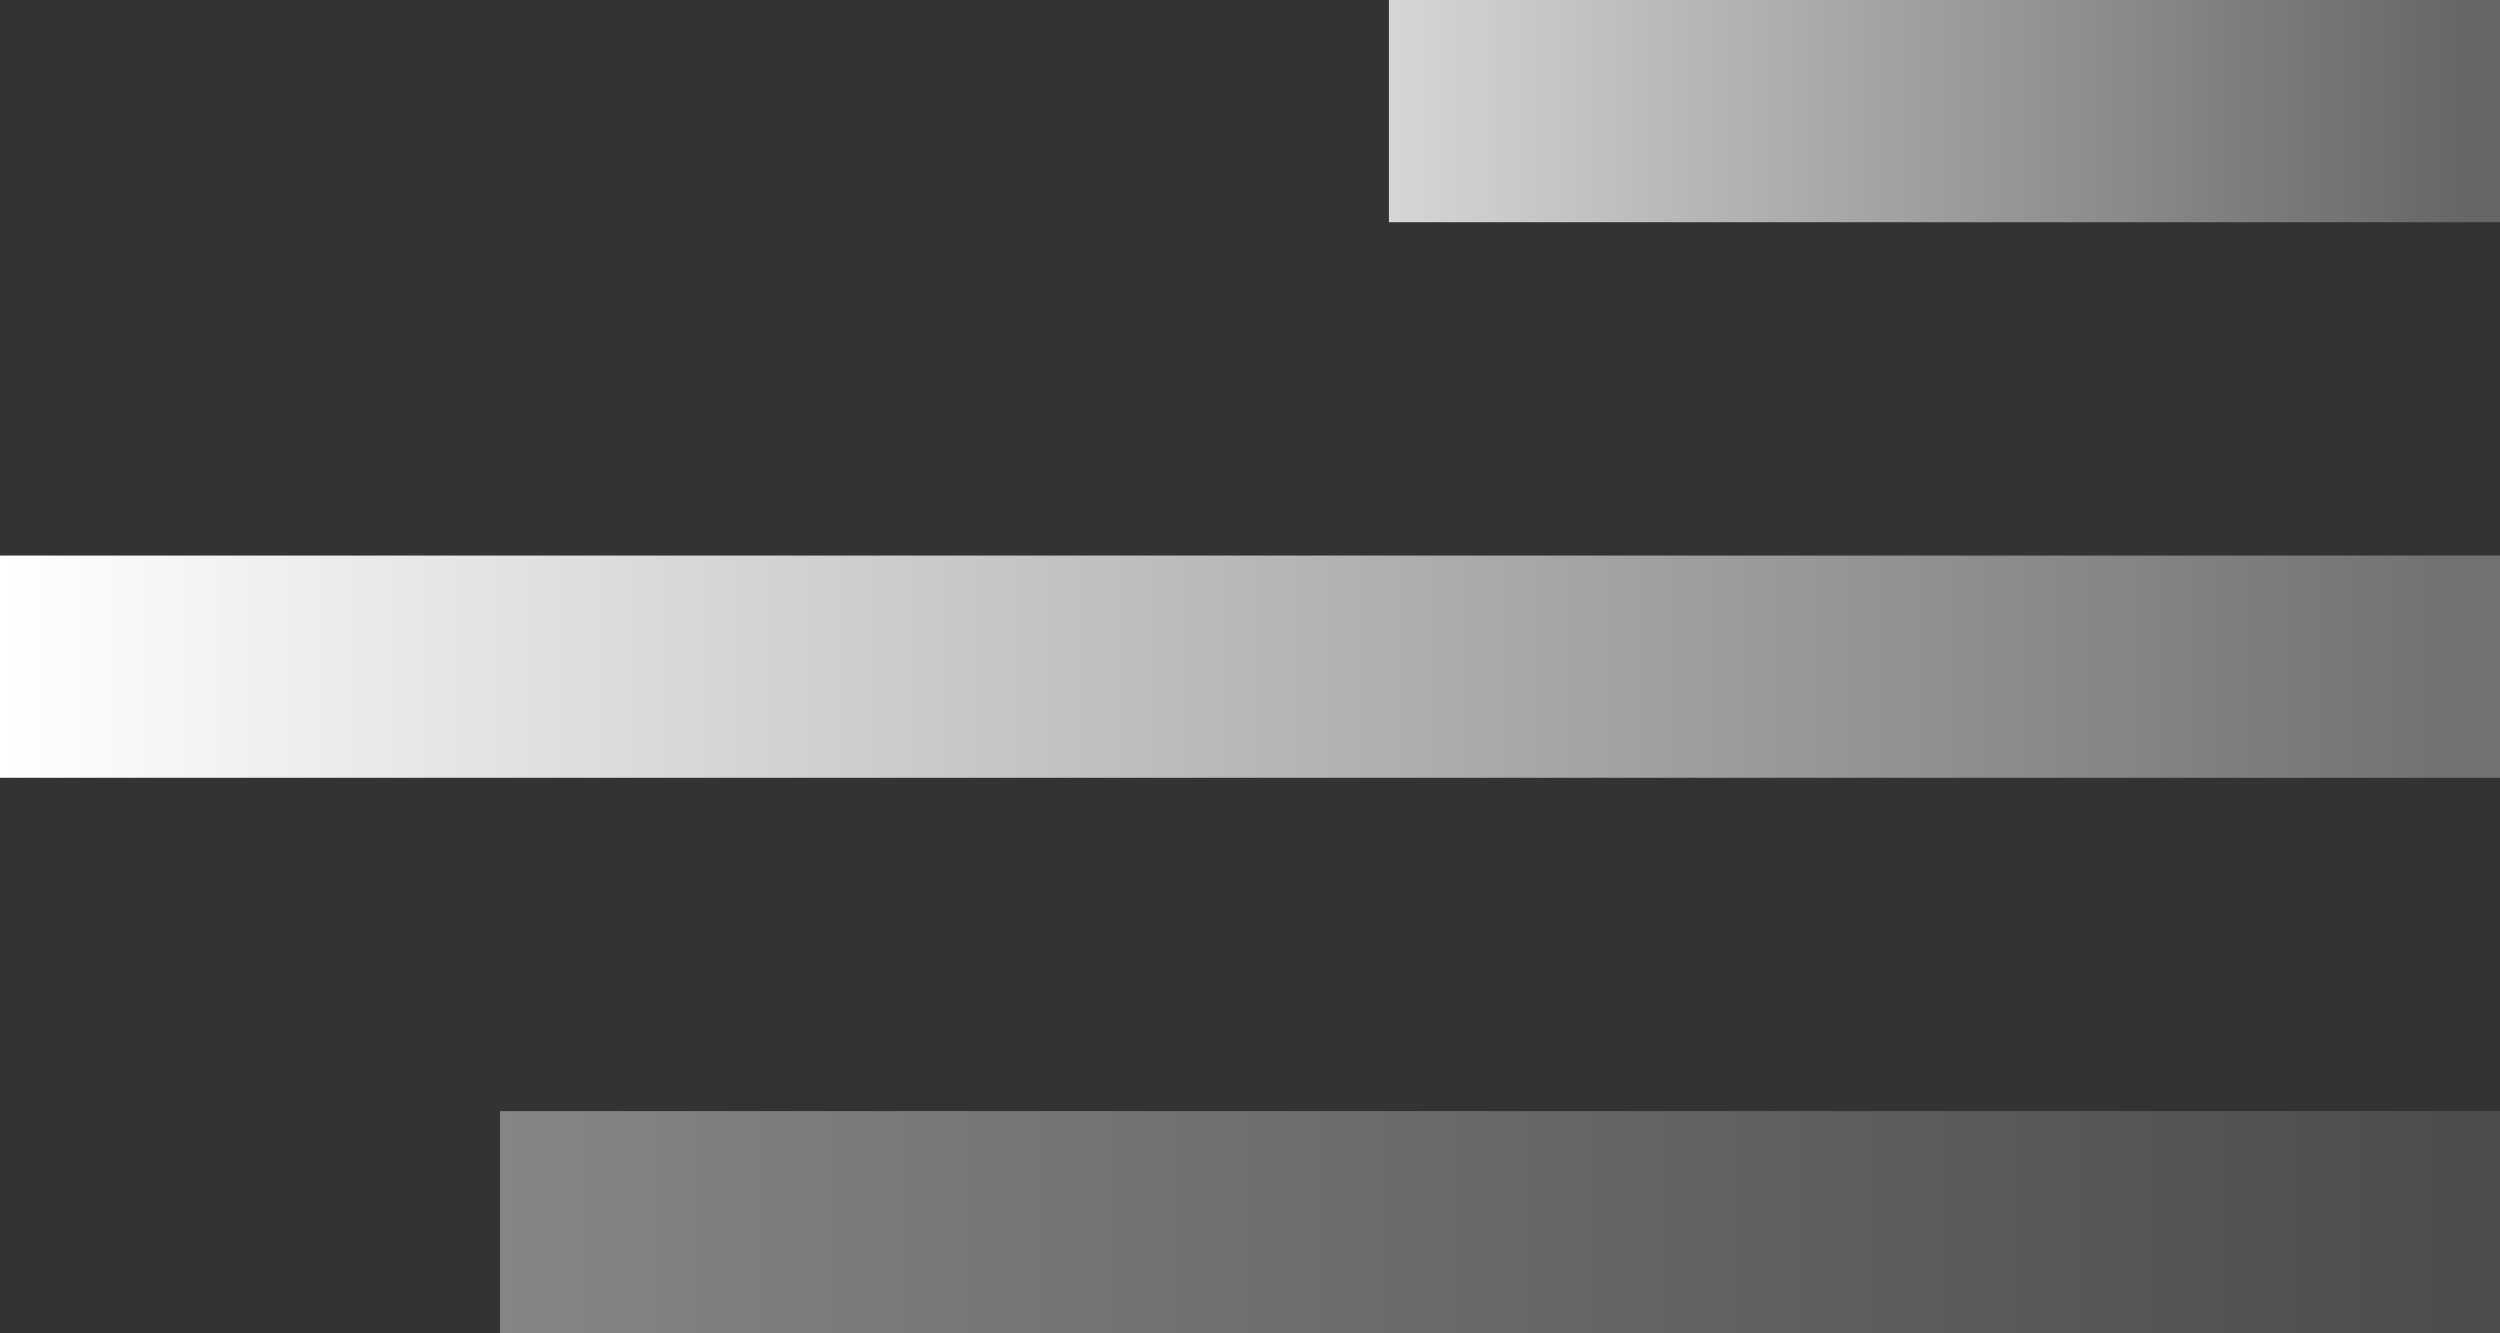 <svg width="45" height="24" viewBox="0 0 45 24" fill="none" xmlns="http://www.w3.org/2000/svg">
<rect x="0" y="0" width="45" height="24" fill="#333333" stroke="none"/>
<rect x="25" width="20" height="4" fill="url(#paint0_linear_90_334)" fill-opacity="0.8"/>
<rect y="10" width="45" height="4" fill="url(#paint1_linear_90_334)"/>
<rect x="9" y="20" width="36" height="4" fill="url(#paint2_linear_90_334)" fill-opacity="0.4"/>
<defs>
<linearGradient id="paint0_linear_90_334" x1="25" y1="2" x2="44.464" y2="2" gradientUnits="userSpaceOnUse">
<stop stop-color="white"/>
<stop offset="1" stop-color="#737373"/>
</linearGradient>
<linearGradient id="paint1_linear_90_334" x1="0" y1="12" x2="43.795" y2="12" gradientUnits="userSpaceOnUse">
<stop stop-color="white"/>
<stop offset="1" stop-color="#737373"/>
</linearGradient>
<linearGradient id="paint2_linear_90_334" x1="9" y1="22" x2="44.036" y2="22" gradientUnits="userSpaceOnUse">
<stop stop-color="white"/>
<stop offset="1" stop-color="#737373"/>
</linearGradient>
</defs>
</svg>
